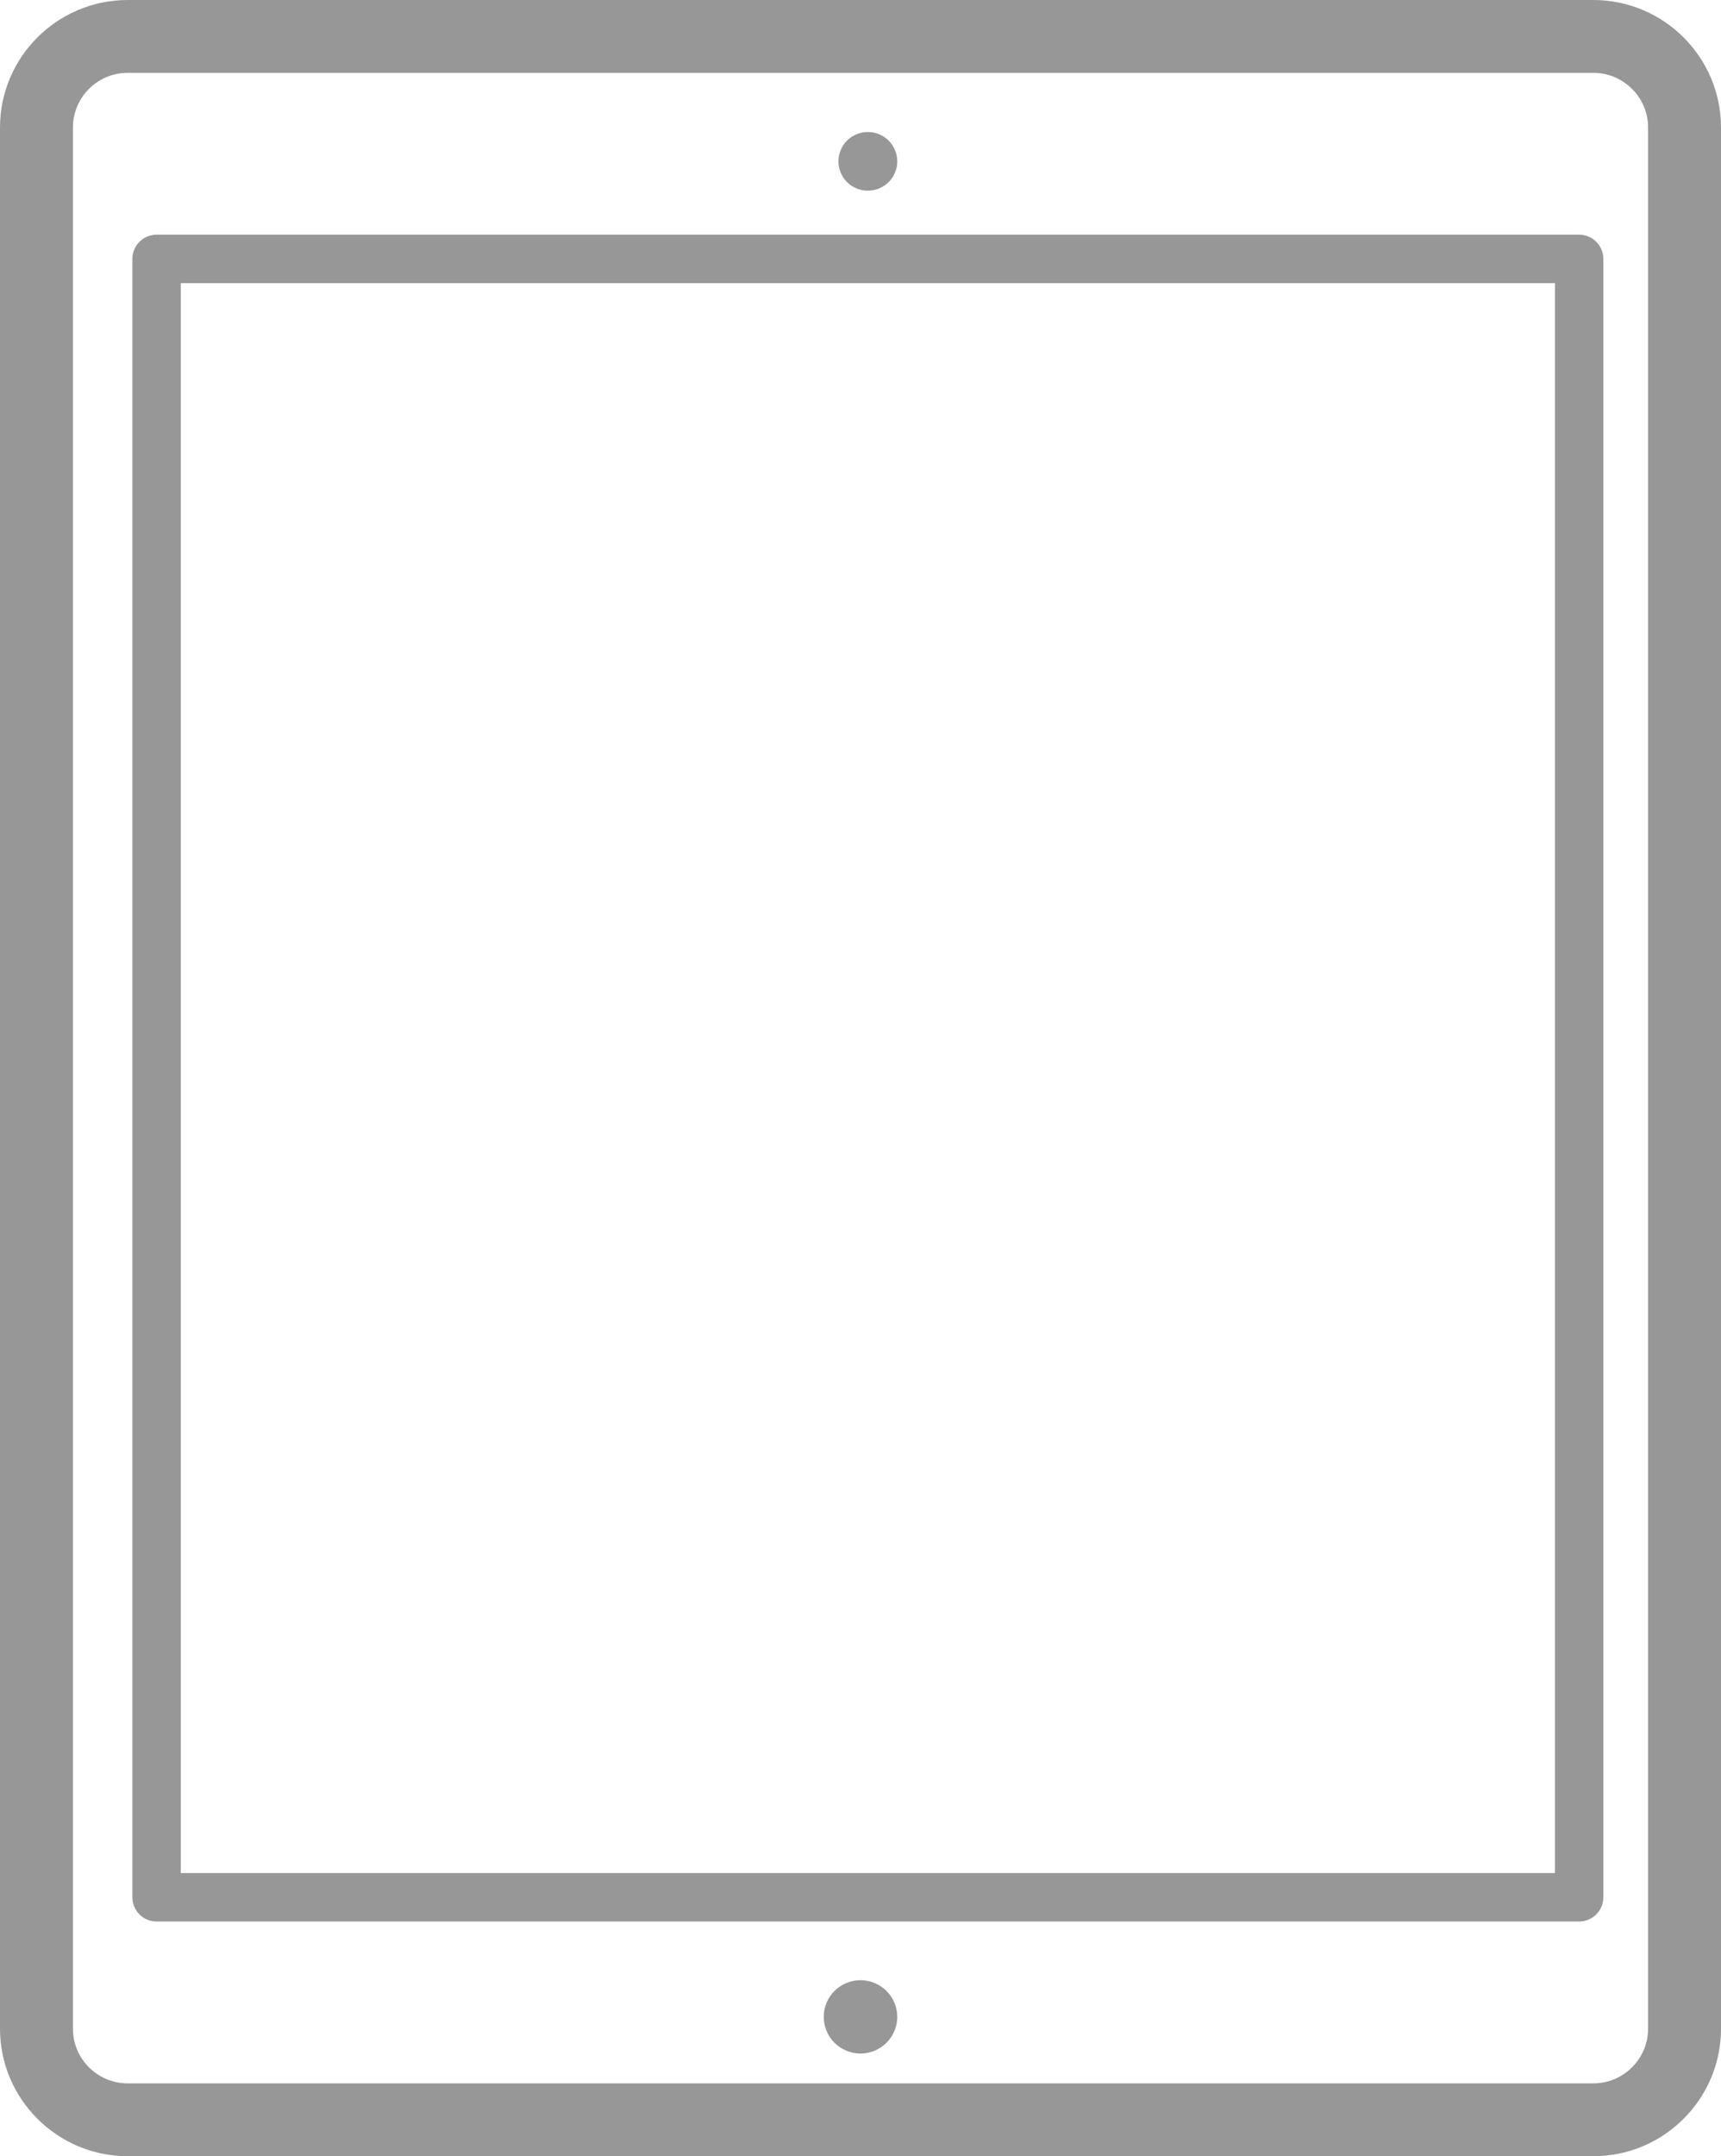 <svg xmlns="http://www.w3.org/2000/svg" width="99" height="124" viewBox="0 0 99 124">
    <g fill="none" fill-rule="evenodd">
        <g fill="#979797">
            <g>
                <g>
                    <path fill-rule="nonzero" d="M91.655 0H7.345C3.295 0 0 3.29 0 7.335v109.33C0 120.71 3.295 124 7.345 124h84.31c4.05 0 7.345-3.29 7.345-7.335V7.335C99 3.29 95.705 0 91.655 0zm3.15 116.665c0 1.735-1.413 3.146-3.15 3.146H7.345c-1.737 0-3.15-1.411-3.15-3.146V7.335c0-1.735 1.413-3.146 3.15-3.146h84.31c1.737 0 3.15 1.411 3.15 3.146v109.33z" transform="translate(-765 -2380) translate(765 2380)"/>
                    <path fill-rule="nonzero" d="M90.839 13.497H9.007c-.768 0-1.392.623-1.392 1.393v94.22c0 .77.624 1.393 1.392 1.393H90.84c.769 0 1.392-.623 1.392-1.393V14.89c0-.77-.623-1.393-1.392-1.393zm-1.392 94.22H10.4V16.283h79.048v91.434z" transform="translate(-765 -2380) translate(765 2380)"/>
                    <path d="M49.5 113.878c-.558 0-1.103.224-1.498.618-.392.391-.617.936-.617 1.49 0 .554.225 1.1.617 1.49.395.394.94.62 1.498.62.556 0 1.103-.226 1.495-.62.395-.39.62-.936.62-1.49 0-.554-.225-1.099-.62-1.49-.395-.394-.94-.618-1.495-.618zM49.923 10.966c.443 0 .88-.179 1.195-.493.315-.313.497-.749.497-1.194 0-.445-.182-.877-.497-1.195-.315-.313-.752-.492-1.195-.492-.447 0-.883.179-1.198.492-.315.314-.494.75-.494 1.195 0 .445.18.88.494 1.194.315.314.751.493 1.198.493z" transform="translate(-765 -2380) translate(765 2380)"/>
                </g>
            </g>
        </g>
    </g>
</svg>
